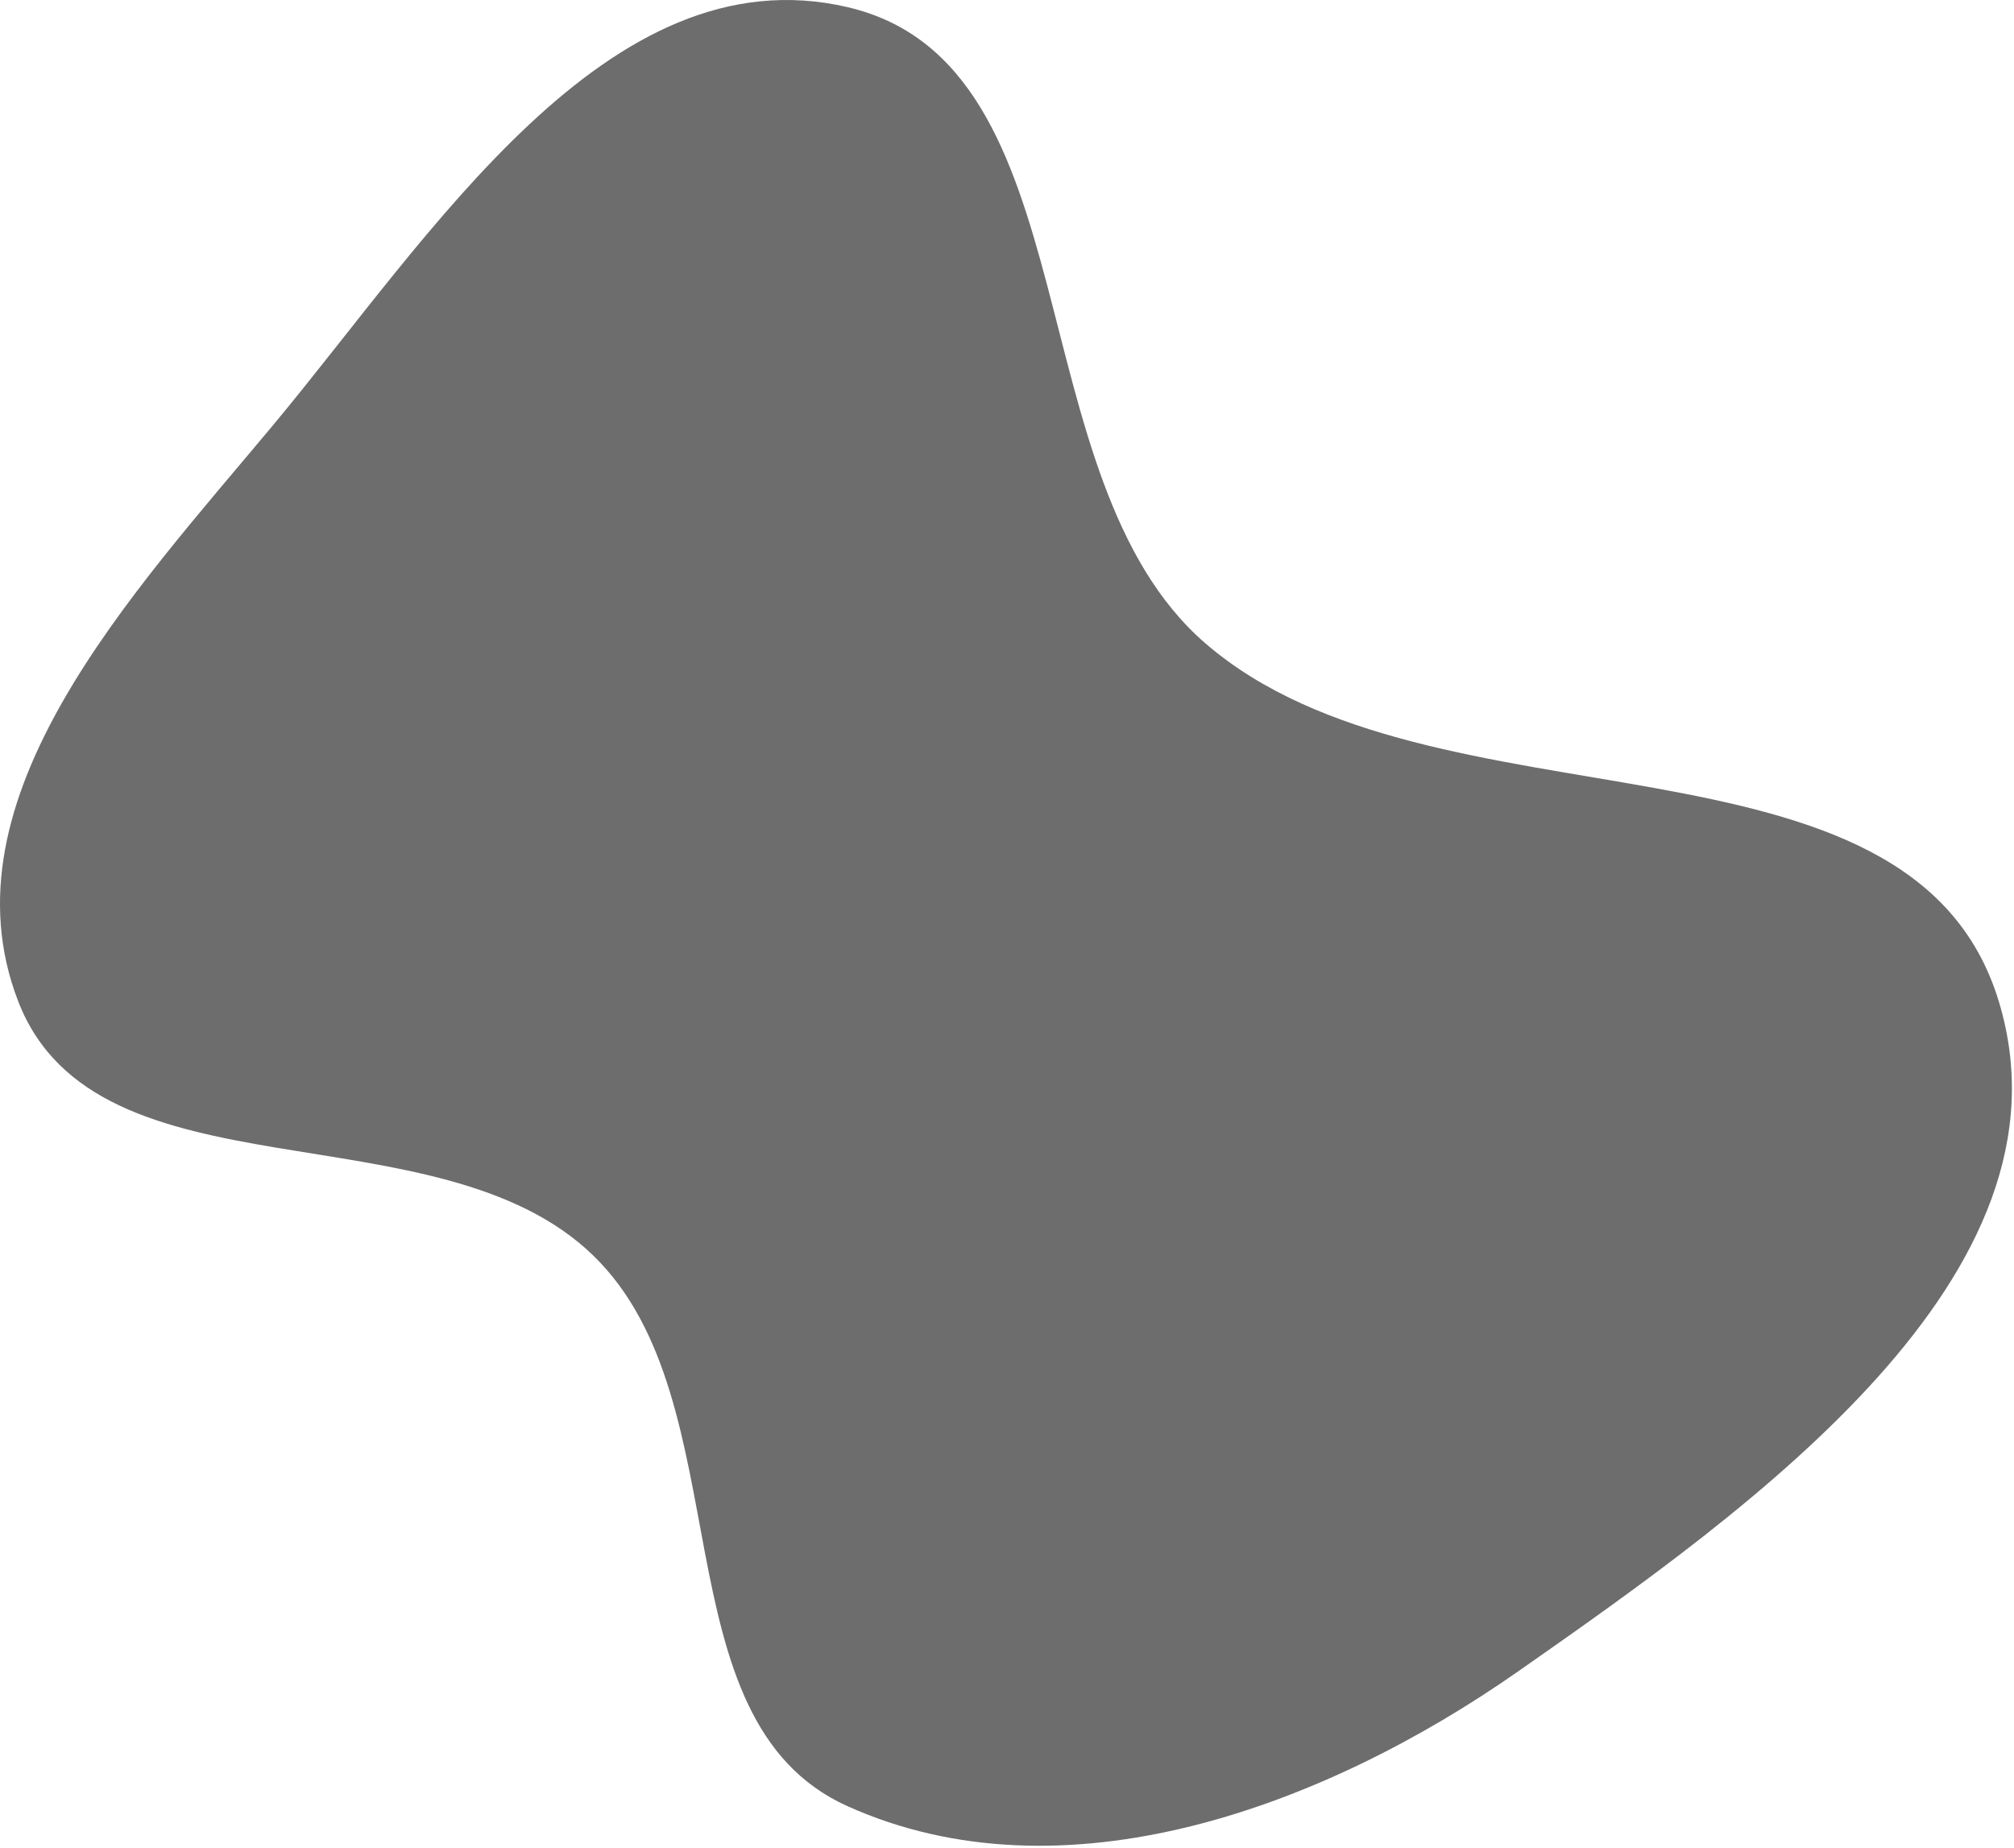 <svg width="632" height="580" viewBox="0 0 632 580" fill="none" xmlns="http://www.w3.org/2000/svg">
<path fill-rule="evenodd" clip-rule="evenodd" d="M265.94 2.237C343.259 20.237 318.187 150.016 378.271 201.902C449.901 263.76 599.718 223.675 627.226 314.233C653.3 400.074 549.814 473.178 476.285 524.579C415.354 567.173 333.732 597.306 265.94 566.794C205.802 539.727 233.494 439.933 186.17 394.003C137.109 346.387 30.392 377.993 5.715 314.233C-18.965 250.465 41.638 186.238 85.434 133.728C135.001 74.3 190.57 -15.31 265.94 2.237Z" fill="#6D6D6D"/>
</svg>
